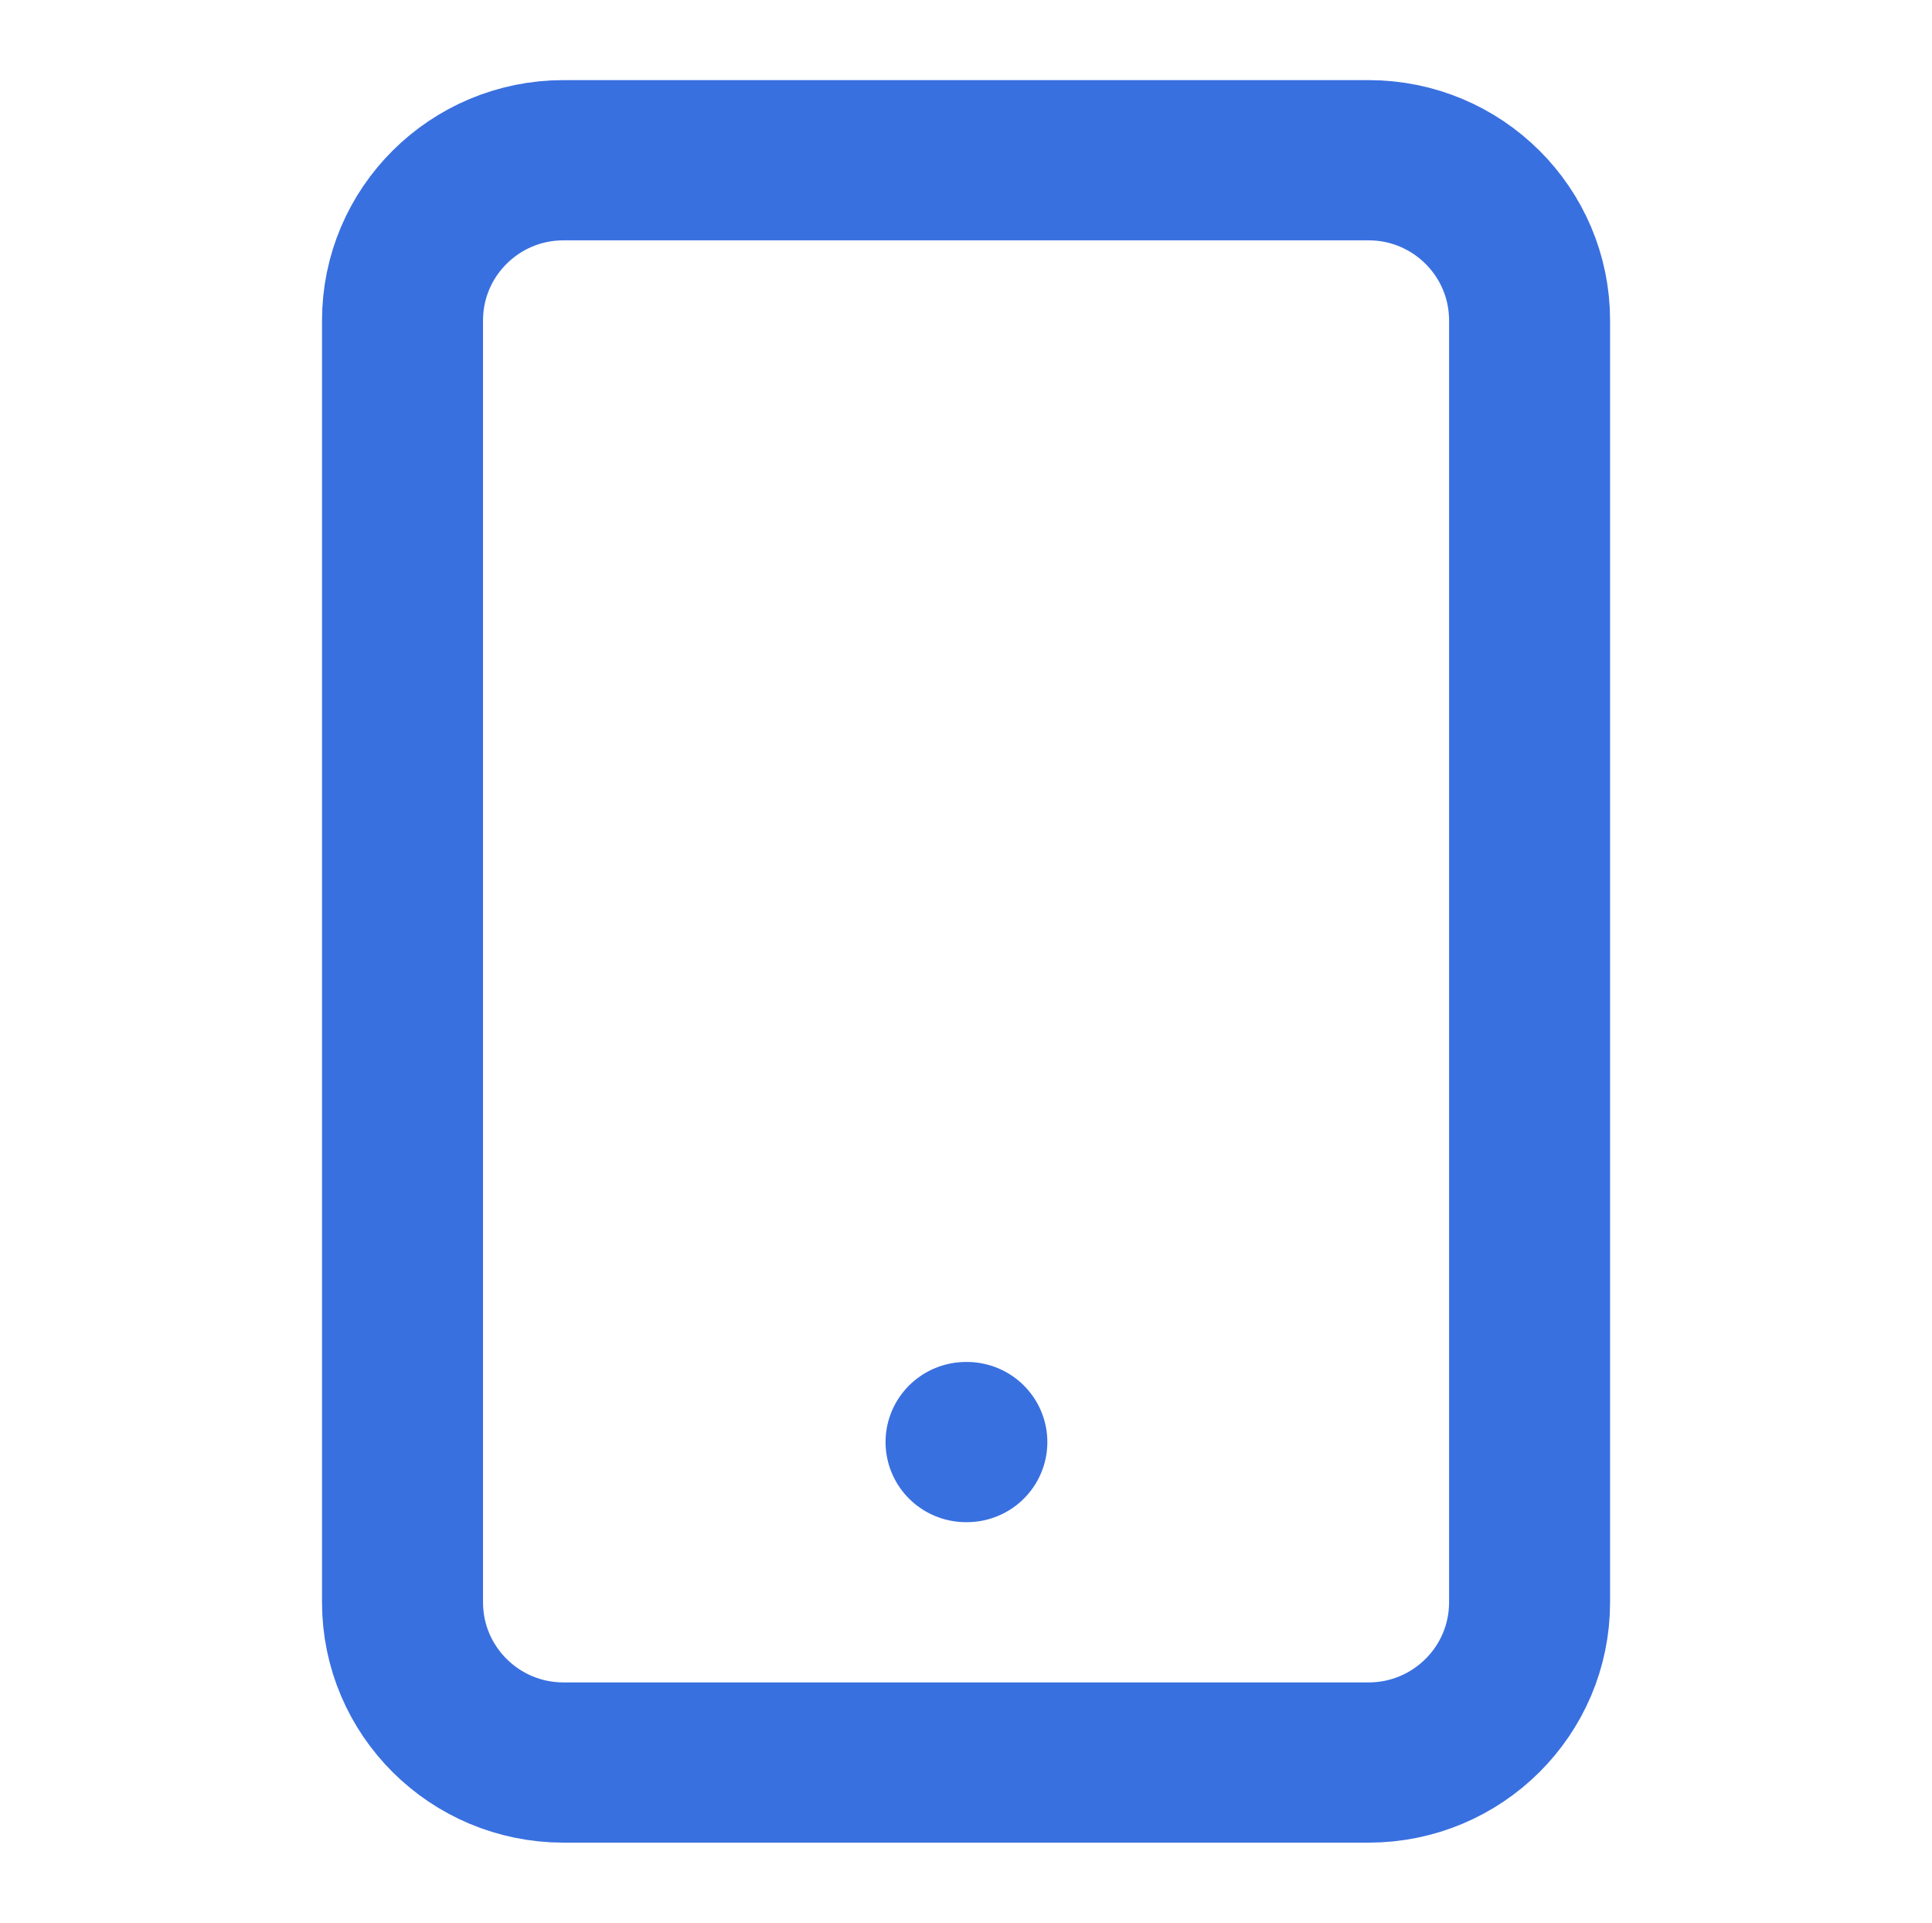 <svg width="203" height="202" xmlns="http://www.w3.org/2000/svg" xmlns:xlink="http://www.w3.org/1999/xlink" xml:space="preserve" overflow="hidden"><g transform="matrix(1 0 0 1 0 -496)"><path d="M143.083 16.833C152.38 16.833 159.917 24.37 159.917 33.667L159.917 168.333C159.917 177.63 152.38 185.167 143.083 185.167L58.917 185.167C49.62 185.167 42.083 177.63 42.083 168.333L42.083 33.667C42.083 24.37 49.62 16.833 58.917 16.833Z" stroke="#3970E0" stroke-width="16.833" stroke-linecap="round" stroke-linejoin="round" fill="none" transform="matrix(1.005 0 0 1 0 496)"/><path d="M101 151.5 101.084 151.5" stroke="#3970E0" stroke-width="16.833" stroke-linecap="round" stroke-linejoin="round" fill="none" transform="matrix(1.005 0 0 1 0 496)"/></g></svg>